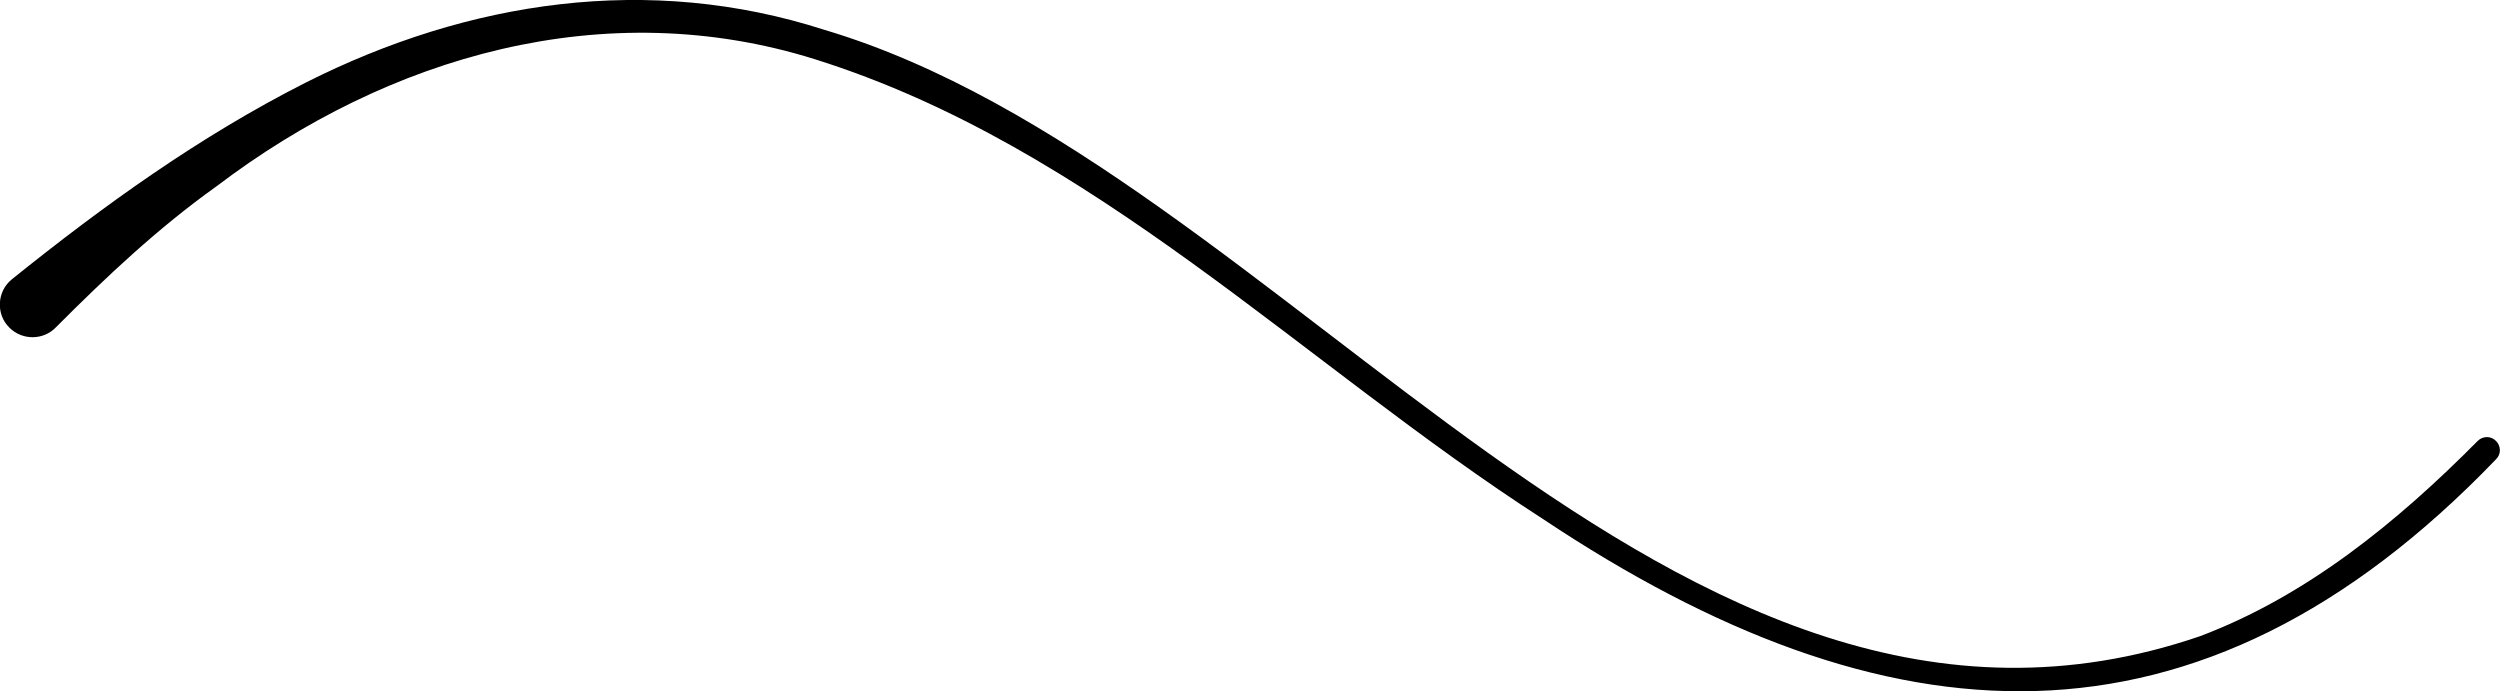 <?xml version="1.0" encoding="UTF-8" standalone="no"?><svg xmlns="http://www.w3.org/2000/svg" fill="#000000" height="38.08" viewBox="0 0 137.71 38.08" width="137.71"><g><path d="M137.5,25.29c-16.44,17.11-33.67,15.85-52.49,3.31-13.28-8.55-24.76-20.51-40.1-25.33-11.58-3.64-23.51-.2-32.98,6.99-3.2,2.28-6.07,4.98-8.84,7.76-.69,.73-1.86,.74-2.57,.03-.76-.74-.69-2.01,.14-2.67C5.73,11.3,11.03,7.49,16.86,4.54,25.81,.03,35.74-1.47,45.4,1.64c25.53,7.58,46.64,43.37,75.77,33.41,5.88-2.21,10.88-6.29,15.31-10.76,.28-.28,.73-.29,1.01,0,.28,.28,.29,.73,0,1.01h0Z" fill="#000000"/></g></svg>